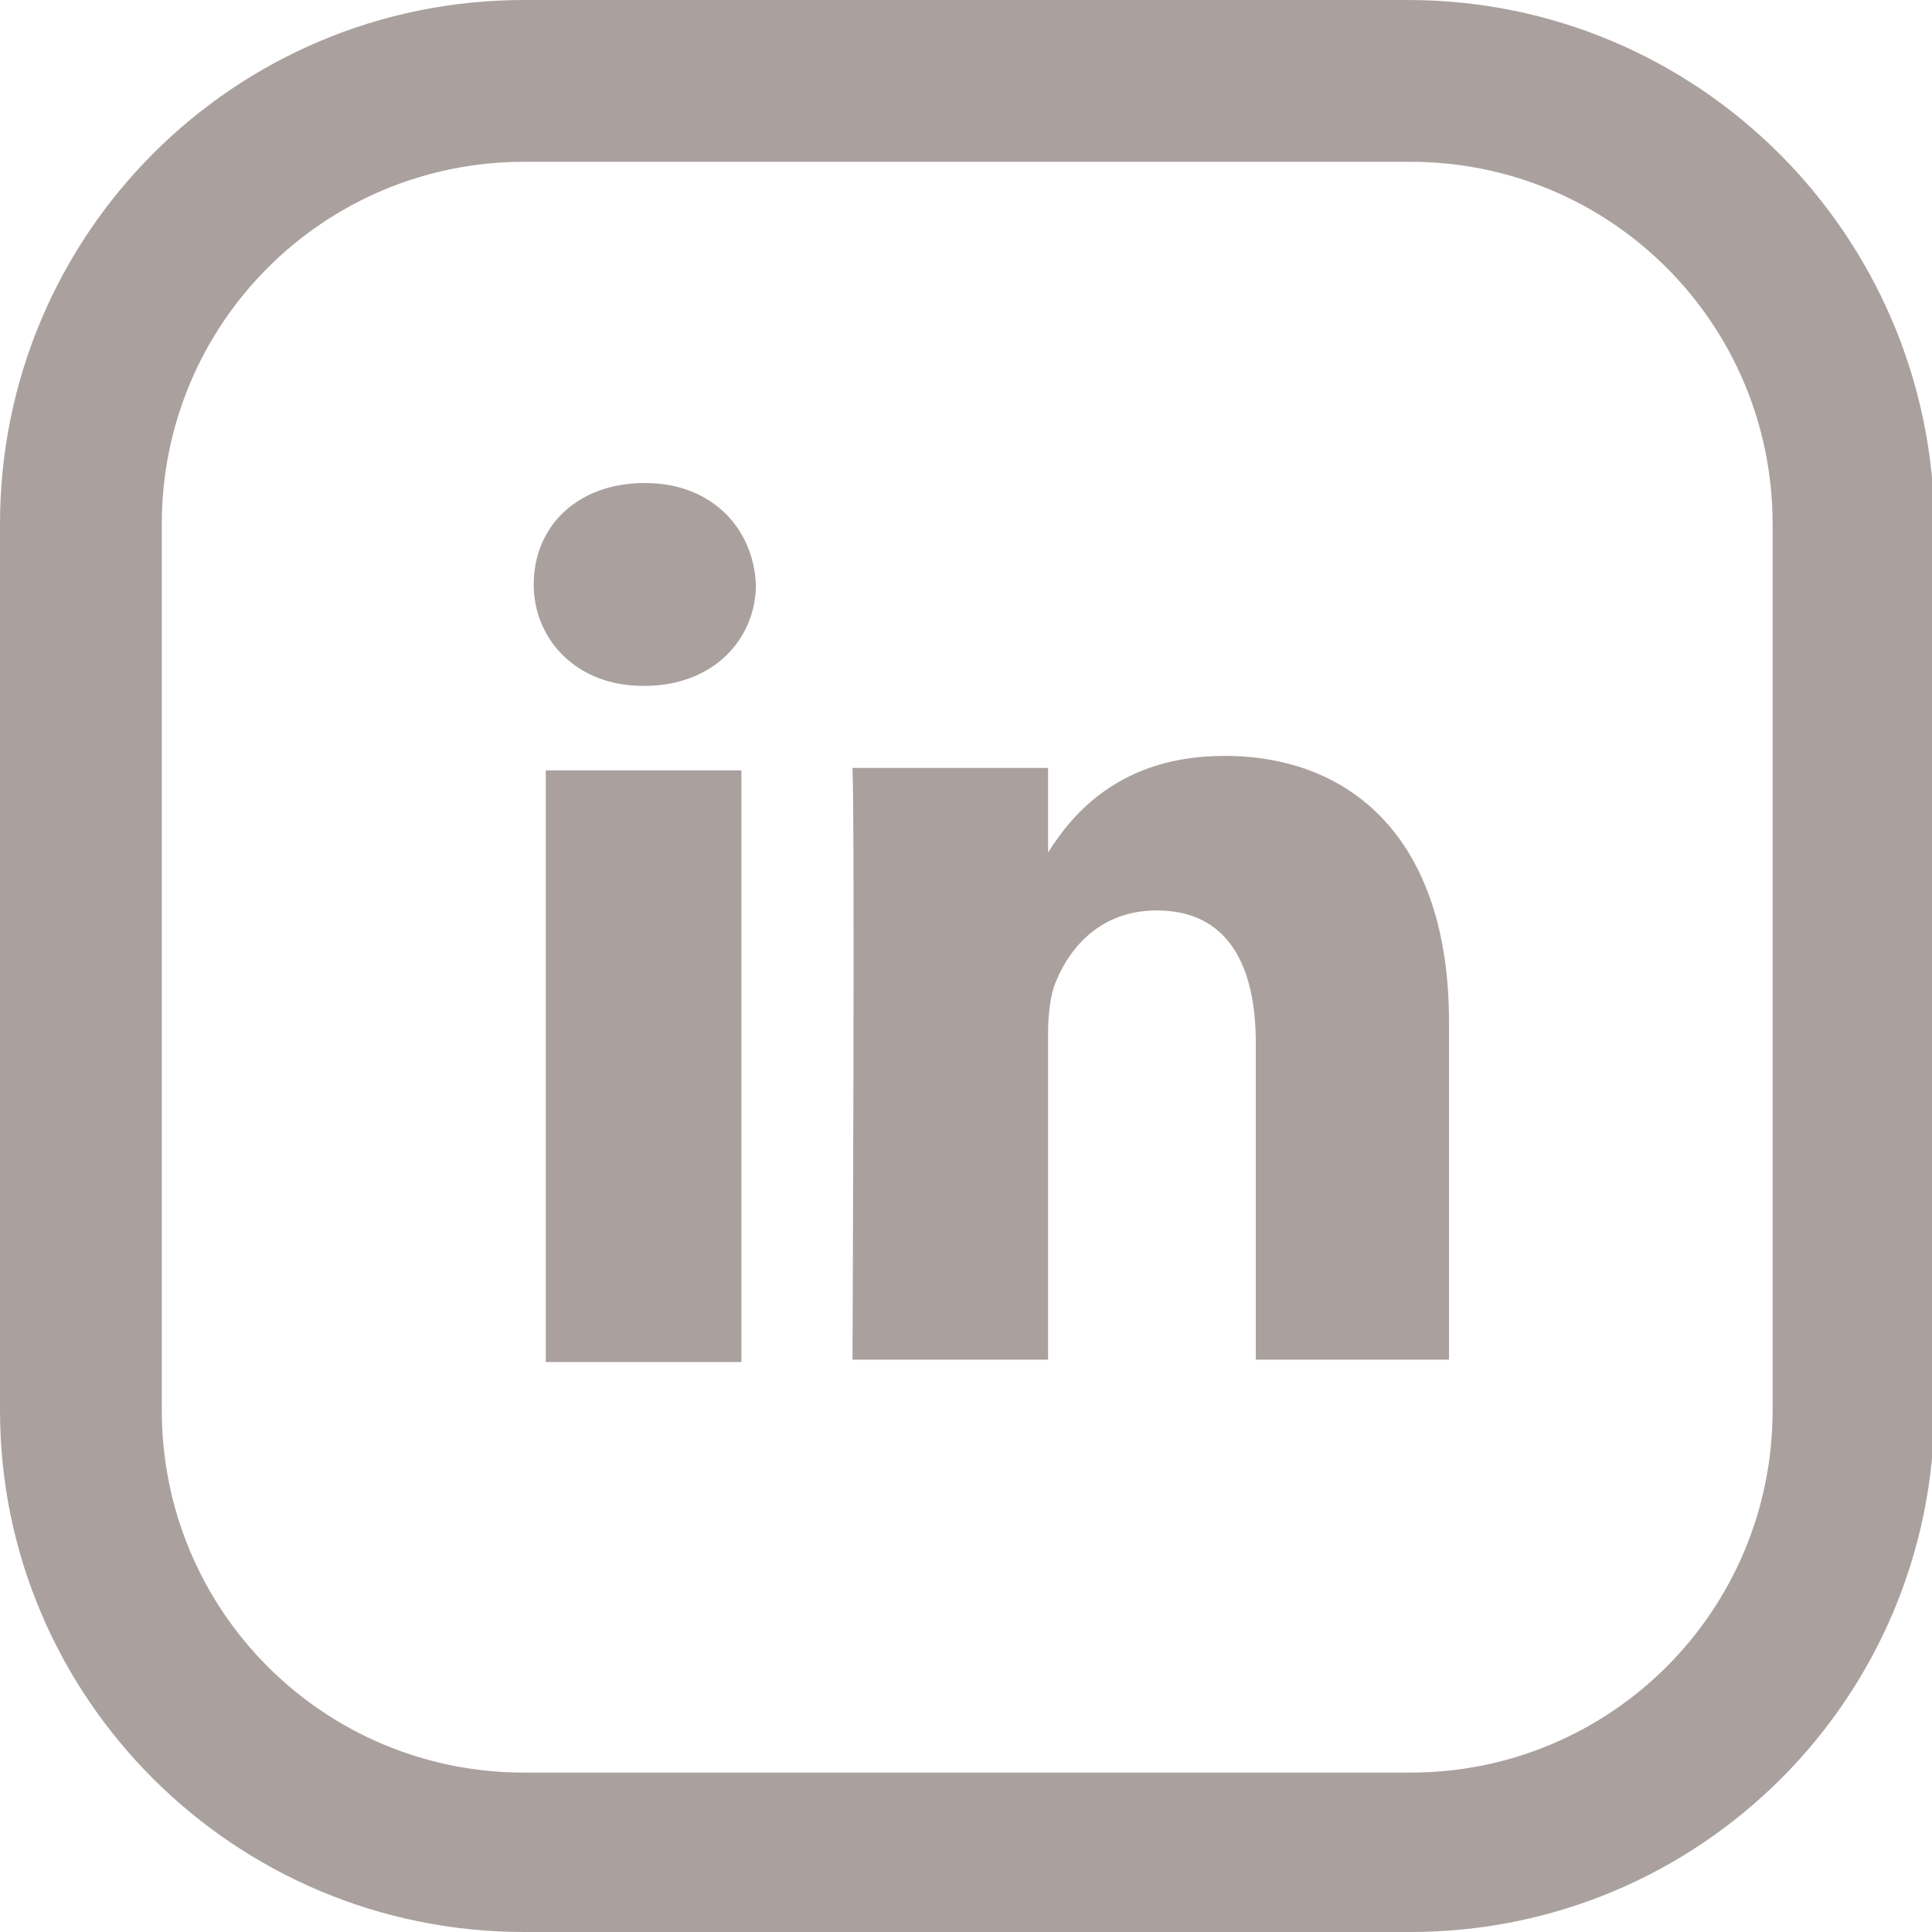 <?xml version="1.0" encoding="utf-8"?>
<!-- Generator: Adobe Illustrator 25.2.3, SVG Export Plug-In . SVG Version: 6.00 Build 0)  -->
<svg version="1.1" id="Ebene_1" xmlns="http://www.w3.org/2000/svg" xmlns:xlink="http://www.w3.org/1999/xlink" x="0px" y="0px"
	 viewBox="0 0 80 80" style="enable-background:new 0 0 80 80;" xml:space="preserve">
<style type="text/css">
	.st0{fill:#AAA19F;}
</style>
<path class="st0" d="M58.3,0H21.7C9.7,0,0,9.7,0,21.7v36.7C0,70.3,9.7,80,21.7,80h36.7c12,0,21.7-9.7,21.7-21.7V21.7
	C80,9.7,70.3,0,58.3,0z M73.4,58.4c0,8.3-6.7,15-15,15l0,0H21.7c-8.3,0-15-6.7-15-15l0,0V21.7c0-8.3,6.7-15,15-15h36.7
	c8.3,0,15,6.7,15,15c0,0,0,0,0,0L73.4,58.4z"/>
<path class="st0" d="M50.7,31.3c-4.3,0-6.3,2.4-7.3,4v-3.5h-8.1c0.1,2.3,0,24.5,0,24.5h8.1V42.7c0-0.7,0.1-1.5,0.3-2
	c0.6-1.5,1.9-3,4.2-3c2.9,0,4.1,2.2,4.1,5.5v13.1H60l0,0V42.3C60,34.8,56,31.3,50.7,31.3z M43.3,35.4L43.3,35.4
	C43.3,35.4,43.3,35.3,43.3,35.4L43.3,35.4z"/>
<rect x="22.6" y="31.9" class="st0" width="8.1" height="24.5"/>
<path class="st0" d="M26.7,20c-2.8,0-4.6,1.8-4.6,4.2c0,2.3,1.8,4.2,4.5,4.2h0.1c2.8,0,4.6-1.9,4.6-4.2C31.2,21.9,29.5,20,26.7,20z"
	/>
</svg>
